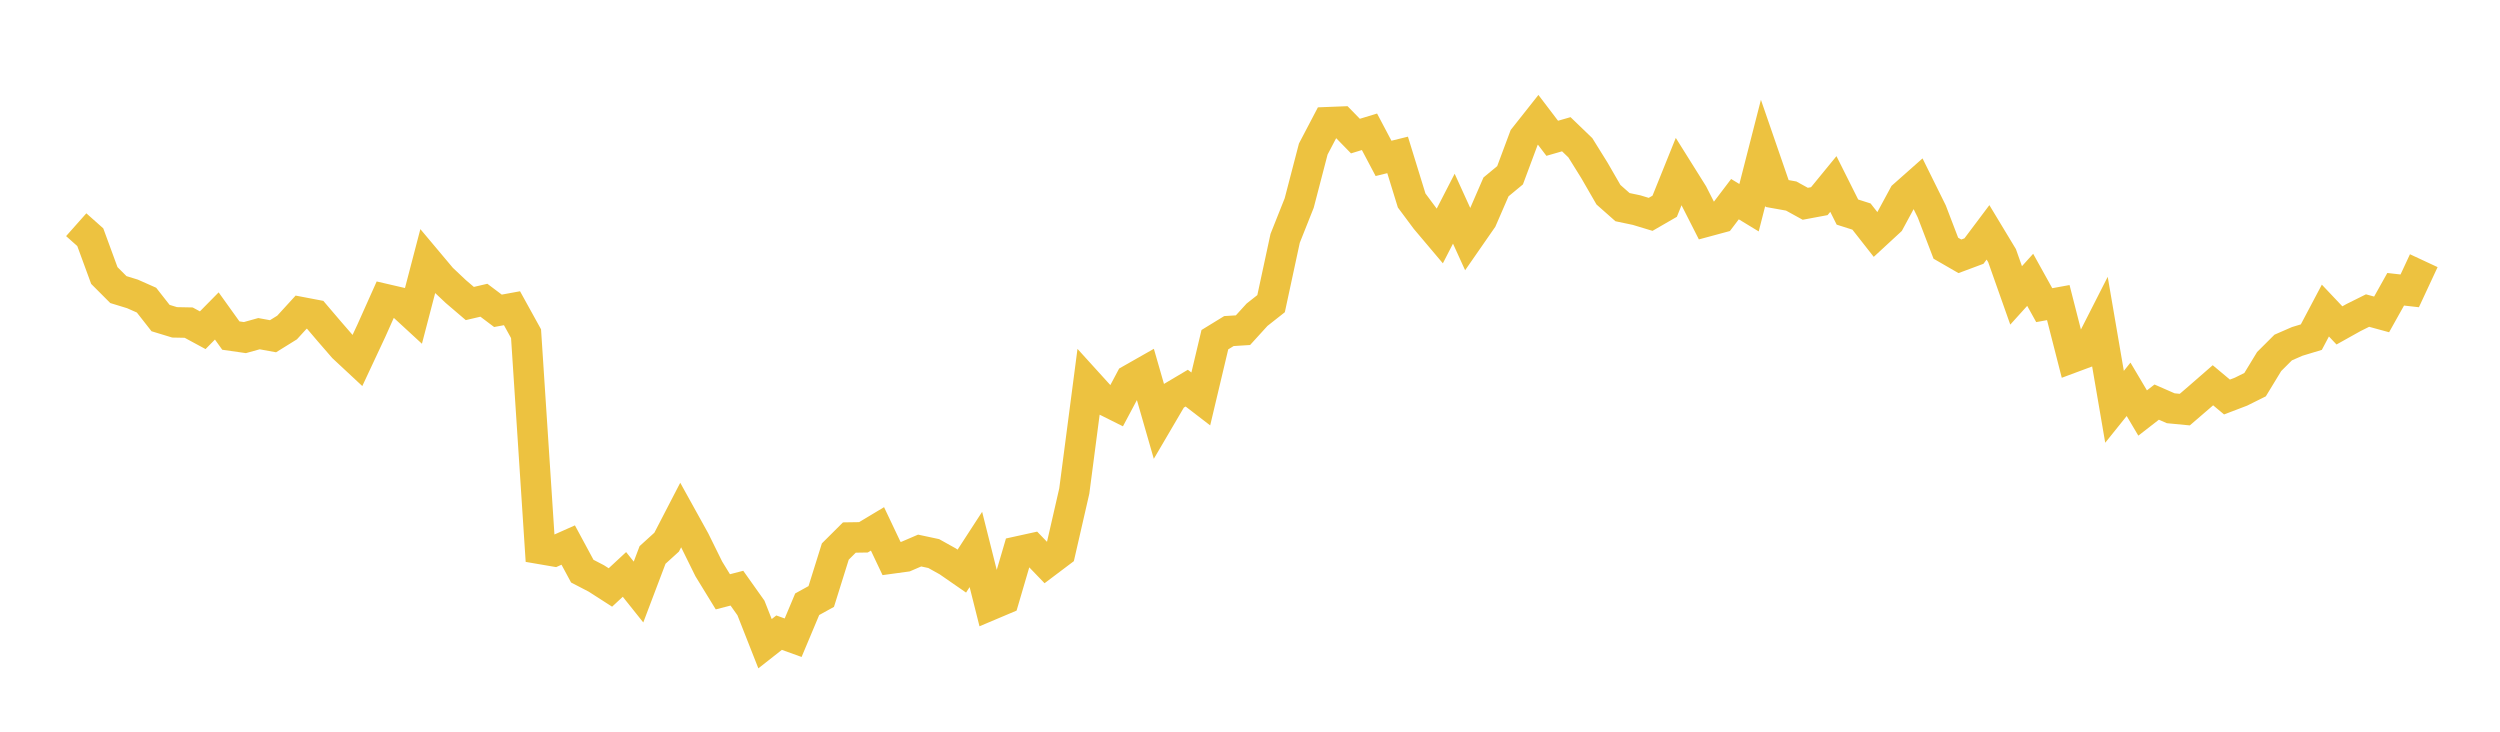 <svg width="164" height="48" xmlns="http://www.w3.org/2000/svg" xmlns:xlink="http://www.w3.org/1999/xlink"><path fill="none" stroke="rgb(237,194,64)" stroke-width="2" d="M5,14.741L5.922,15.56L6.844,18.073L7.766,18.997L8.689,19.28L9.611,19.689L10.533,20.865L11.455,21.146L12.377,21.164L13.299,21.663L14.222,20.727L15.144,22.014L16.066,22.146L16.988,21.889L17.91,22.057L18.832,21.485L19.754,20.477L20.677,20.653L21.599,21.734L22.521,22.798L23.443,23.657L24.365,21.686L25.287,19.624L26.21,19.838L27.132,20.687L28.054,17.155L28.976,18.253L29.898,19.123L30.82,19.911L31.743,19.695L32.665,20.389L33.587,20.22L34.509,21.89L35.431,36.008L36.353,36.166L37.275,35.755L38.198,37.467L39.12,37.946L40.042,38.538L40.964,37.682L41.886,38.837L42.808,36.404L43.731,35.566L44.653,33.786L45.575,35.451L46.497,37.319L47.419,38.823L48.341,38.584L49.263,39.883L50.186,42.227L51.108,41.502L52.03,41.834L52.952,39.638L53.874,39.129L54.796,36.181L55.719,35.262L56.641,35.248L57.563,34.695L58.485,36.638L59.407,36.512L60.329,36.116L61.251,36.313L62.174,36.827L63.096,37.465L64.018,36.044L64.94,39.709L65.862,39.319L66.784,36.174L67.707,35.971L68.629,36.928L69.551,36.233L70.473,32.211L71.395,25.159L72.317,26.175L73.24,26.636L74.162,24.902L75.084,24.378L76.006,27.582L76.928,26.009L77.85,25.462L78.772,26.171L79.695,22.283L80.617,21.718L81.539,21.66L82.461,20.647L83.383,19.92L84.305,15.637L85.228,13.317L86.15,9.777L87.072,8.018L87.994,7.982L88.916,8.927L89.838,8.645L90.76,10.39L91.683,10.162L92.605,13.152L93.527,14.391L94.449,15.483L95.371,13.69L96.293,15.714L97.216,14.384L98.138,12.261L99.06,11.498L99.982,9.025L100.904,7.86L101.826,9.072L102.749,8.806L103.671,9.694L104.593,11.176L105.515,12.774L106.437,13.589L107.359,13.783L108.281,14.062L109.204,13.529L110.126,11.241L111.048,12.713L111.97,14.528L112.892,14.279L113.814,13.065L114.737,13.626L115.659,10.024L116.581,12.695L117.503,12.86L118.425,13.368L119.347,13.196L120.269,12.07L121.192,13.912L122.114,14.206L123.036,15.381L123.958,14.53L124.88,12.824L125.802,12.007L126.725,13.873L127.647,16.282L128.569,16.814L129.491,16.47L130.413,15.242L131.335,16.77L132.257,19.378L133.18,18.356L134.102,20.018L135.024,19.85L135.946,23.457L136.868,23.114L137.79,21.301L138.713,26.687L139.635,25.539L140.557,27.094L141.479,26.378L142.401,26.782L143.323,26.87L144.246,26.076L145.168,25.273L146.09,26.044L147.012,25.692L147.934,25.233L148.856,23.717L149.778,22.797L150.701,22.395L151.623,22.116L152.545,20.373L153.467,21.347L154.389,20.832L155.311,20.373L156.234,20.625L157.156,18.976L158.078,19.08L159,17.101"></path></svg>